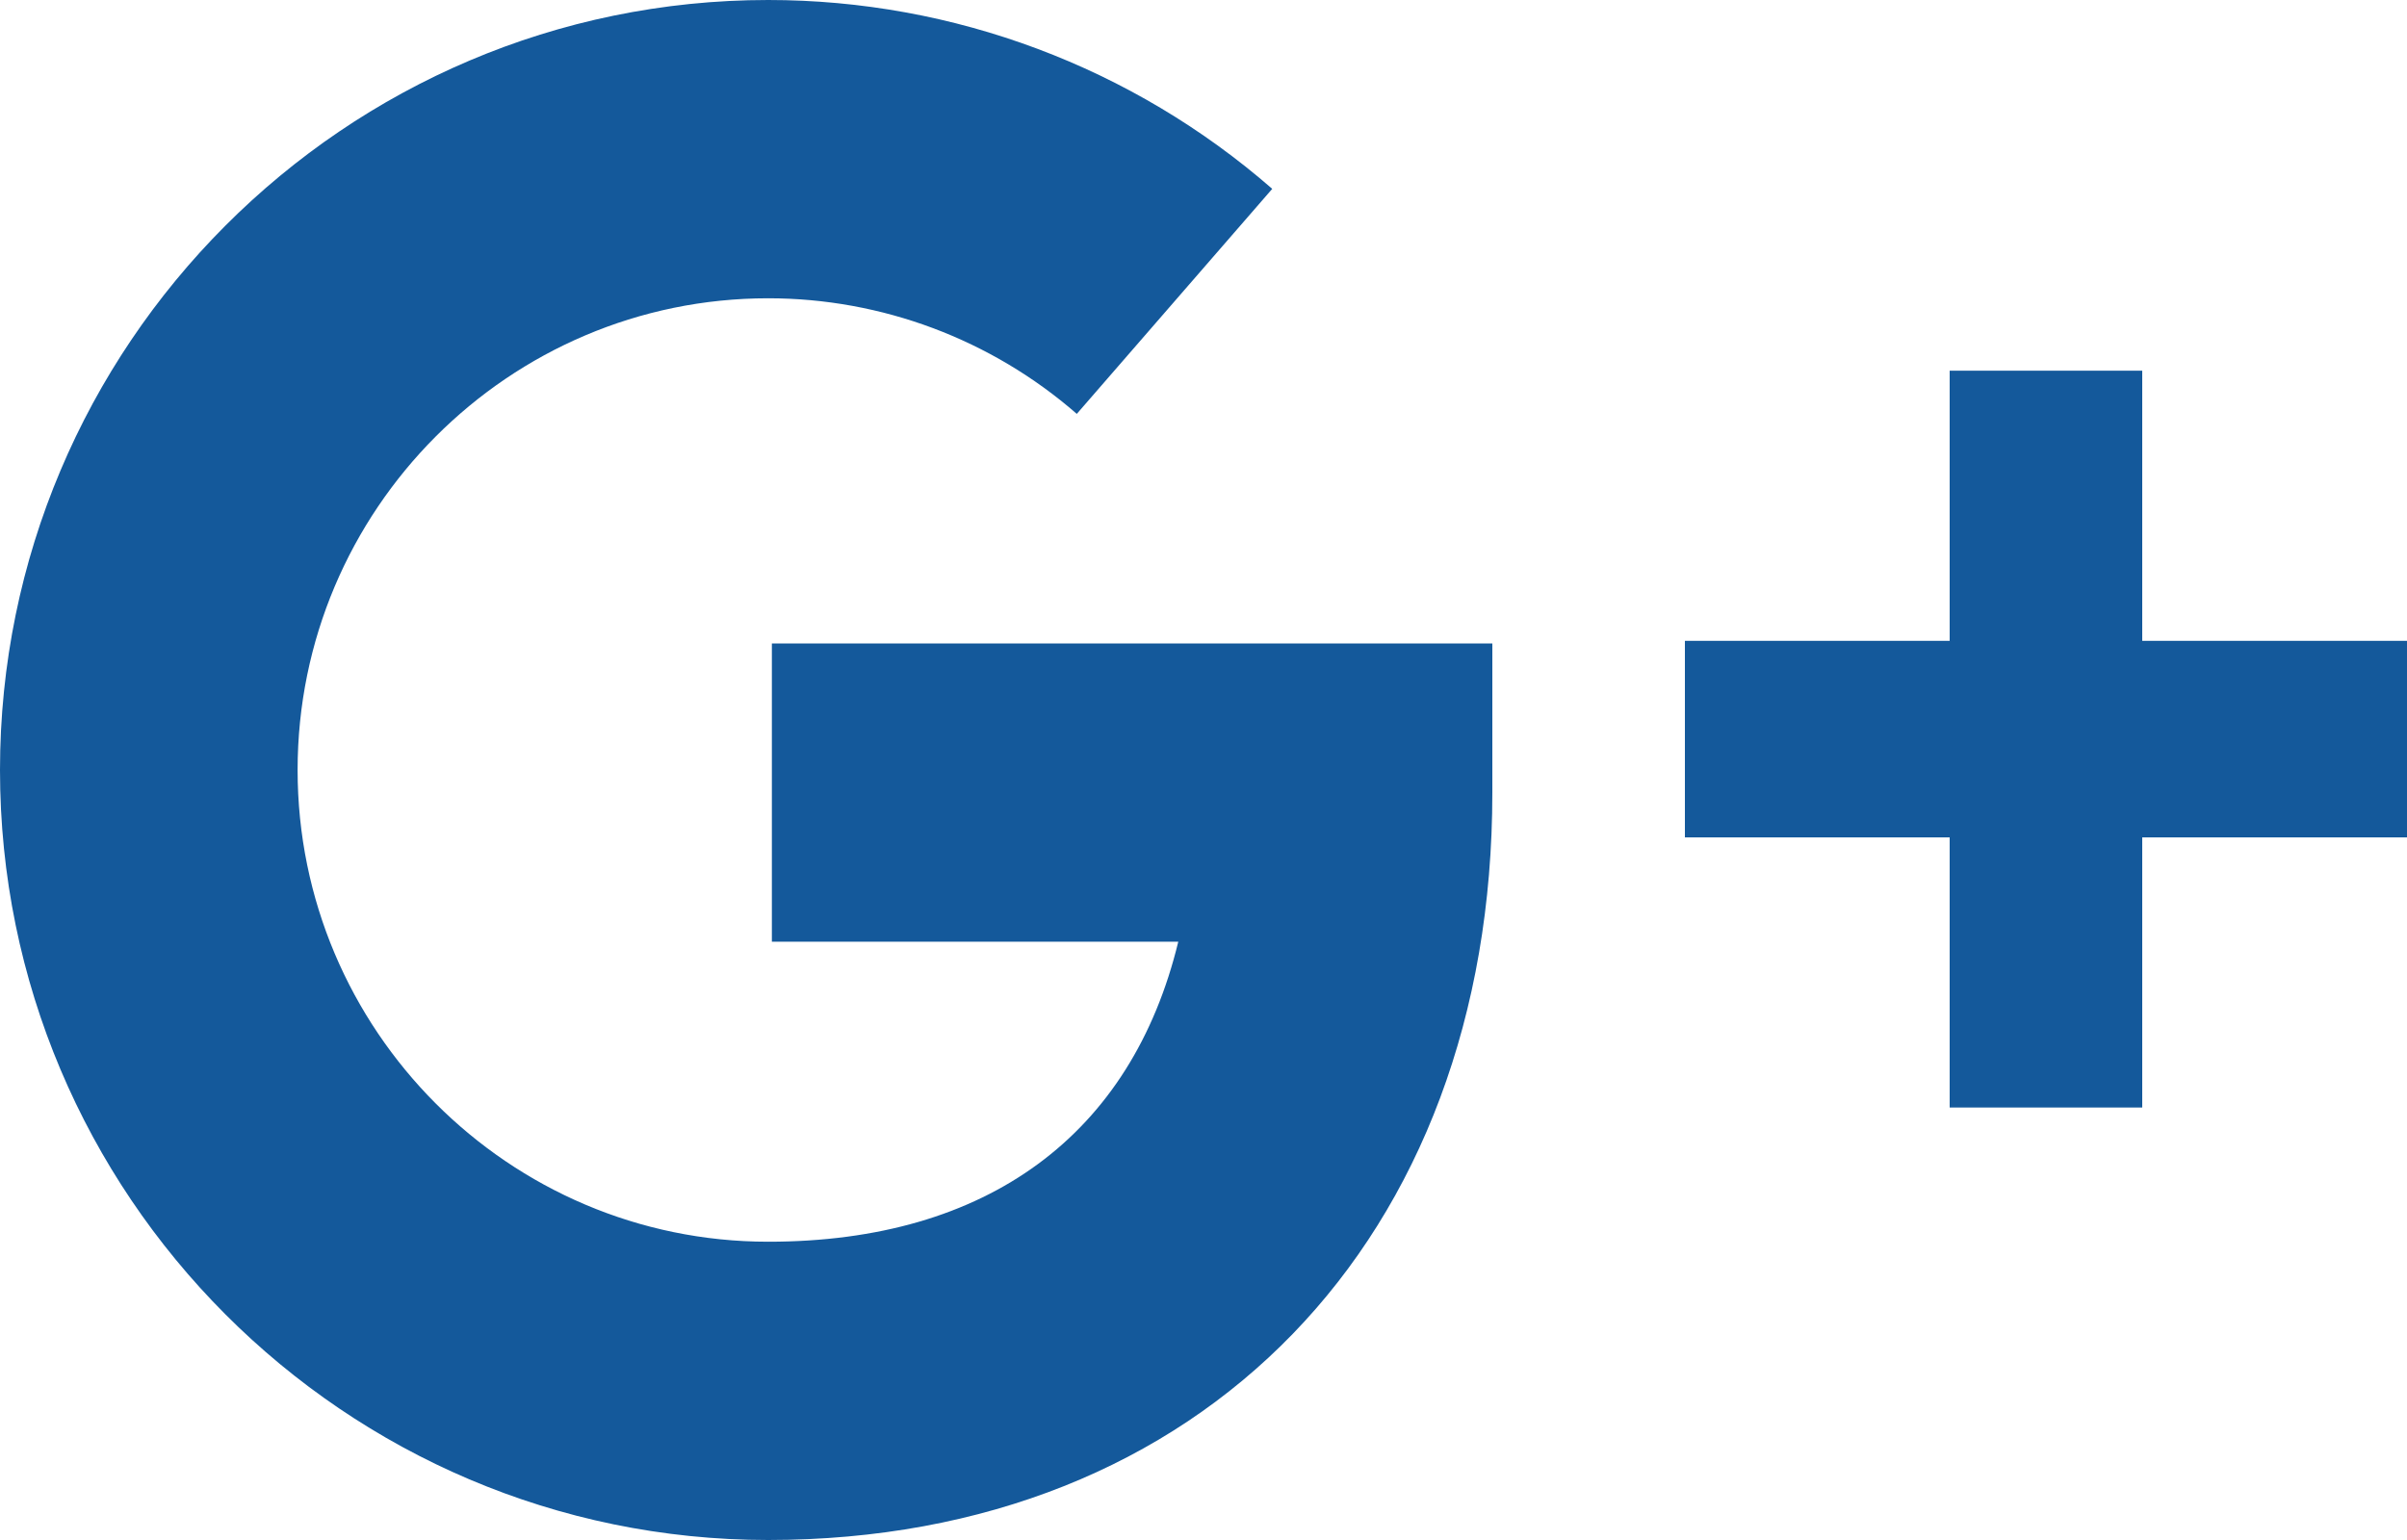 <?xml version="1.0" encoding="UTF-8"?>
<svg width="25px" height="16px" viewBox="0 0 25 16" version="1.1" xmlns="http://www.w3.org/2000/svg" xmlns:xlink="http://www.w3.org/1999/xlink">
    <!-- Generator: Sketch 52.5 (67469) - http://www.bohemiancoding.com/sketch -->
    <title>Shape</title>
    <desc>Created with Sketch.</desc>
    <g id="1296px-↑" stroke="none" stroke-width="1" fill="none" fill-rule="evenodd">
        <g id="49→-Blog-Specific" transform="translate(-469, -1627)" fill="#14599B">
            <path d="M477.017,1636.784 L477.017,1633.685 L484.5,1633.685 L484.5,1635.235 C484.5,1639.879 481.478,1643 476.979,1643 C472.579,1643 469,1639.411 469,1635 C469,1630.589 472.579,1627 476.979,1627 C478.904,1627 480.763,1627.697 482.214,1628.962 L480.184,1631.3 C479.296,1630.526 478.158,1630.099 476.979,1630.099 C474.284,1630.099 472.091,1632.298 472.091,1635 C472.091,1637.702 474.284,1639.901 476.979,1639.901 C479.26,1639.901 480.753,1638.785 481.238,1636.784 L477.017,1636.784 Z M494,1633.658 L494,1635.7 L491.25,1635.7 L491.25,1638.507 L489.25,1638.507 L489.25,1635.7 L486.5,1635.7 L486.5,1633.658 L489.25,1633.658 L489.25,1630.851 L491.25,1630.851 L491.25,1633.658 L494,1633.658 Z" id="Shape"></path>
        </g>
    </g>
</svg>